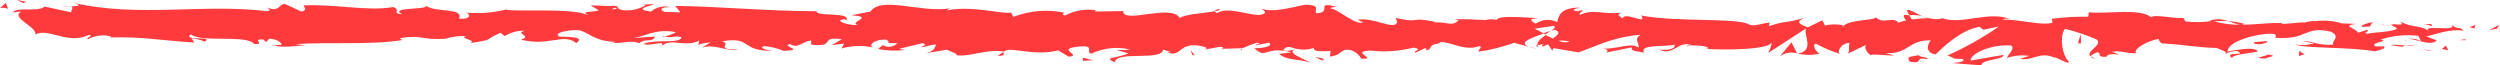 <?xml version="1.0" encoding="UTF-8"?> <svg xmlns="http://www.w3.org/2000/svg" width="420" height="11" viewBox="0 0 420 11" fill="none"> <path d="M419.822 5.144L419.964 5.263L420 5.159L419.822 5.144Z" fill="#FF3A3D"></path> <path d="M419.49 4.818L419.893 4.151L418.184 5.07L419.49 4.818Z" fill="#FF3A3D"></path> <path d="M415.704 4.788L415.859 4.21L414.862 4.536L415.704 4.788Z" fill="#FF3A3D"></path> <path d="M202.376 8.332L201.521 8.495C201.809 8.468 202.095 8.414 202.376 8.332V8.332Z" fill="#FF3A3D"></path> <path d="M208.57 8.435L208.724 8.154C208.428 8.302 208.309 8.42 208.57 8.435Z" fill="#FF3A3D"></path> <path d="M322.883 2.698C321.696 2.135 320.26 1.216 320.402 1.912L320.782 2.565C321.484 2.479 322.192 2.524 322.883 2.698V2.698Z" fill="#FF3A3D"></path> <path d="M259.277 5.574L259.644 5.782L260.487 5.174L259.277 5.574Z" fill="#FF3A3D"></path> <path d="M258.375 8.228L256.737 7.798C257.273 7.996 257.82 8.139 258.375 8.228Z" fill="#FF3A3D"></path> <path d="M168.591 8.732L167.594 9.384C169.161 9.399 168.508 9.058 168.591 8.732Z" fill="#FF3A3D"></path> <path d="M376.995 3.988C376.116 3.749 375.223 3.6 374.325 3.543C375.606 3.943 376.639 4.522 376.995 3.988Z" fill="#FF3A3D"></path> <path d="M204.856 1.482C204.334 1.601 204.108 1.734 204.12 1.868C204.666 1.809 204.963 1.69 204.856 1.482Z" fill="#FF3A3D"></path> <path d="M371.216 3.469C371.406 3.543 371.596 3.573 371.785 3.632C372.629 3.525 373.478 3.495 374.325 3.543C373.314 3.162 372.238 3.136 371.216 3.469V3.469Z" fill="#FF3A3D"></path> <path d="M46.079 7.649C45.982 7.629 45.887 7.599 45.794 7.561C45.77 7.649 45.901 7.664 46.079 7.649Z" fill="#FF3A3D"></path> <path d="M10.383 1.127C10.727 1.127 11.309 1.127 11.843 1.127C11.358 1.066 10.869 1.066 10.383 1.127V1.127Z" fill="#FF3A3D"></path> <path d="M404.36 6.73C404.182 6.73 404.051 6.894 404.027 7.042C404.101 6.887 404.22 6.775 404.36 6.73V6.73Z" fill="#FF3A3D"></path> <path d="M363.123 7.294C363.336 7.412 363.301 7.412 363.123 7.294V7.294Z" fill="#FF3A3D"></path> <path d="M401.701 4.447C401.365 4.35 401.024 4.276 400.681 4.225C401.017 4.327 401.358 4.401 401.701 4.447V4.447Z" fill="#FF3A3D"></path> <path d="M401.547 4.092L402.247 4.181C402.354 4.077 402.283 4.003 401.547 4.092Z" fill="#FF3A3D"></path> <path d="M399.387 4.077C399.85 4.077 400.277 4.077 400.681 4.181C400.527 4.181 400.467 4.181 400.503 4.077H399.387Z" fill="#FF3A3D"></path> <path d="M111.726 6.137L111.548 6.078C110.753 6.345 111.109 6.301 111.726 6.137Z" fill="#FF3A3D"></path> <path d="M299.042 9.458C299.912 8.849 300.934 8.674 301.902 8.969L300.965 7.101L299.042 9.458Z" fill="#FF3A3D"></path> <path d="M187.566 8.376L189.583 8.984C187.139 9.903 185.382 9.577 187.269 10.466C187.566 8.45 195.125 10.333 195.422 8.332L196.751 8.762C196.371 8.762 196.312 8.851 195.932 8.762C198.519 9.755 197.866 7.279 201.201 7.635C202.388 7.798 203.171 8.109 202.388 8.332L204.986 7.857C205.746 7.857 205.556 8.258 204.808 8.213L208.76 8.094C209.568 7.724 210.392 7.412 211.228 7.16C212.237 7.457 210.718 7.368 210.979 7.62L213.174 7.16C214.064 7.679 212.237 8.169 210.73 8.08C212.759 10.111 212.545 7.59 216.96 8.806L214.883 9.043C216.212 10.2 217.826 9.799 220.164 10.526C219.606 10.14 215.488 8.687 217.874 8.198C218.816 8.422 219.786 8.371 220.71 8.05C220.71 8.762 221.968 8.598 223.534 8.569L223.427 9.518C225.112 9.266 224.982 8.776 225.991 8.361C226.506 8.296 227.025 8.398 227.499 8.658C227.973 8.918 228.386 9.326 228.696 9.844C231.722 10.022 226.619 8.643 230.203 8.495C232.639 8.777 235.094 8.607 237.489 7.991C239.246 8.346 237.181 8.569 237.81 8.851L239.376 8.109C239.756 8.109 239.625 8.361 239.566 8.48C240.883 8.198 239.685 7.531 241.75 7.309C242.319 6.271 245.974 8.88 248.549 7.724C249.178 8.005 248.241 8.302 248.431 8.673C250.438 8.388 252.423 7.892 254.364 7.19L256.808 7.842C255.017 7.101 257.331 6.36 259.348 5.619C258.707 5.278 258.161 4.966 257.805 4.818L261.021 4.344C261.413 4.507 261.092 4.833 260.558 5.218L261.152 4.996C262.338 5.367 261.698 5.9 260.867 6.479L259.68 5.886C258.873 6.449 258.126 7.072 258.292 7.635C258.634 7.499 258.989 7.419 259.348 7.398C259.134 7.546 259.004 7.679 259.099 7.783C259.194 7.887 259.538 7.679 260.072 7.442L260.796 8.51L260.974 8.08L265.186 8.791C268.212 7.768 270.847 6.241 275.629 5.826C274.442 6.582 275.368 7.086 275.297 8.005C273.992 7.012 271.583 8.376 269.102 8.139C270.396 8.258 270.111 8.687 269.779 8.836L274.122 7.961C274.015 8.717 275.06 8.539 276.211 8.865C275.356 7.383 279.521 7.931 281.325 7.501C281.432 7.991 280.993 8.495 278.798 8.346C281.171 9.503 281.942 6.642 284.316 7.635C283.782 7.635 283.485 7.561 283.271 7.813C284.529 7.383 287.591 7.813 286.831 8.198H286.297C289.857 8.435 297.132 8.376 297.666 7.116C297.557 7.752 297.351 8.356 297.061 8.895L303.445 4.759C302.875 5.826 304.999 8.435 302.045 9.014C303.261 9.283 304.506 9.283 305.723 9.014C305.142 8.851 304.299 7.427 305.094 7.338C306.428 8.092 307.82 8.673 309.248 9.073C308.381 8.821 309.366 7.146 310.731 7.22C310.517 7.472 310.838 8.91 310.328 9.073L313.757 7.413C312.903 7.694 313.591 8.895 314.35 9.31C313.994 8.969 317.293 9.384 318.207 9.31L316.759 8.895C320.604 9.221 320.592 6.627 324.402 6.79C323.939 7.116 323.215 8.88 325.185 9.132C326.075 8.287 329.172 5.1 332.554 4.492L333.195 4.996L335.829 4.448C333.05 6.37 330.149 8.001 327.155 9.325C328.59 9.74 327.546 9.903 329.706 9.903C330.465 10.377 328.519 10.57 327.89 10.585L332.898 10.985C332.696 9.977 336.755 10.051 336.577 9.221L331.083 10.17C330.881 9.162 334.275 7.398 337.823 7.635C338.725 8.05 337.123 9.399 337.194 9.725C338.405 9.331 339.664 9.216 340.908 9.384L339.389 9.888C341.371 10.303 342.641 8.628 345.002 9.621C345.821 9.621 347.447 10.956 347.589 10.363C346.272 9.206 346.046 5.678 346.948 4.848C348.721 5.292 350.469 5.876 352.182 6.597C353.523 7.531 350.129 8.687 351.268 9.473C351.268 9.206 352.075 8.88 352.383 8.776C353.238 9.028 352.015 9.621 353.89 9.532C354.223 8.539 357.7 9.71 354.792 8.702C356.632 8.45 356.738 8.954 358.886 8.954C358.21 8.287 360.856 6.79 362.696 6.538C362.577 6.79 362.992 7.131 363.182 7.294C366.944 7.472 368.949 7.976 372.462 8.065C372.782 8.317 374.467 8.643 373.744 9.073C374.397 8.746 375.093 8.575 375.796 8.569C377.873 9.488 373.423 8.569 374.966 9.74C375.108 9.147 377.766 8.984 379.309 8.658C378.858 7.739 375.749 8.406 374.218 8.658C374.218 7.413 376.924 6.152 380.602 5.693C383.522 5.456 381.789 6.538 382.359 6.36C387.829 6.701 387.105 4.284 391.579 5.322C393.371 6.167 391.579 6.908 392.03 7.487C389.657 7.724 388.399 6.879 386.785 6.864L388.755 7.294C387.705 7.602 386.618 7.658 385.551 7.457C387.058 8.183 394.795 7.842 398.996 8.628C399.755 8.376 401.049 8.139 400.444 7.798H399.103C397.916 7.116 401.63 6.983 399.945 6.642C402.013 5.978 404.157 5.768 406.282 6.019L406.745 6.938C406.004 6.505 405.17 6.39 404.372 6.612C405.428 6.227 408.205 7.946 409.379 6.79L407.623 6.108C409.439 5.708 411.682 4.803 413.901 5.159C412.904 4.225 413.39 5.248 411.824 4.151C413.177 5.485 406.104 3.929 408.264 5.367C406.662 4.107 405.451 4.774 403.339 3.662C403.399 3.973 404.087 4.27 402.212 4.062C402.083 4.169 401.943 4.254 401.797 4.314H401.666H401.773C401.69 4.314 401.69 4.314 401.773 4.314C402.112 4.388 402.436 4.549 402.722 4.789C401.785 5.456 398.794 5.352 397.786 5.678C396.67 5.5 398.26 5.337 397.655 5.011L396.136 5.5C395.994 4.833 393.193 4.314 395.828 4.018L393.454 3.929C391.991 3.481 390.478 3.356 388.98 3.558C387.865 3.38 386.156 4.225 387.129 3.721L383.427 4.047V3.884C379.772 3.721 375.891 4.818 371.738 3.514C370.222 3.747 368.69 3.777 367.169 3.603L366.778 3.01C365.199 3.173 362.031 2.328 361.366 2.906C359.681 1.32 353.701 2.402 350.936 2.061L350.817 2.817C348.772 2.773 346.727 2.886 344.694 3.158L344.824 3.825C342.783 4.344 339.579 3.262 336.339 3.276C336.868 3.061 337.437 3.061 337.965 3.276C334.12 1.705 329.789 4.225 326.3 3.069C325.606 3.273 324.883 3.273 324.188 3.069H324.402H324.046C323.654 2.935 323.262 2.802 322.859 2.683C323.188 2.851 323.53 2.976 323.879 3.054C323.203 3.054 322.182 3.128 321.174 3.276L320.758 2.55H320.521C319.548 2.268 319.726 2.876 320.248 3.425C319.796 3.508 319.352 3.642 318.919 3.825C318.136 2.669 316.285 4.166 315.205 2.921C314.528 3.514 310.173 3.276 309.627 4.537C309.627 4.373 309.295 4.284 309.841 4.284C308.771 4.032 307.672 4.032 306.601 4.284L306.162 3.41L303.718 4.596C302.234 4.018 301.629 3.691 303.101 3.01C299.541 4.032 300.217 3.38 297.167 4.403L297.322 3.81C296.242 3.81 294.509 4.581 293.856 4.092C291.483 2.935 281.907 3.751 275.724 2.609C276.911 4.359 272.852 1.794 272.591 3.128C272.235 2.713 271.405 2.476 272.378 2.135C269.209 2.491 267.631 1.408 265.436 2.52C265.08 2.105 266.124 1.927 265.803 1.675C265.542 1.764 264.795 2.031 264.463 1.779C264.13 1.527 264.925 1.438 265.436 1.275C262.196 1.275 261.876 2.55 261.615 3.736C261.033 3.434 260.405 3.3 259.776 3.344C259.147 3.388 258.534 3.608 257.983 3.988C257.414 3.588 256.464 3.173 258.47 3.054C257.283 3.054 251.575 2.417 251.457 3.365C250.84 3.187 250.198 3.187 249.582 3.365C247.042 3.276 246.817 3.187 244.337 3.247L245.025 3.41C244.028 4.537 242.948 3.632 240.943 3.751L241.002 3.632C236.41 2.758 239.008 4.003 234.475 3.01L234.724 3.721C234.285 5.204 230.702 2.772 228.067 3.336L229.017 3.751C227.581 4.255 225.006 1.631 223.57 1.423C223.249 1.29 224.068 1.216 224.507 1.127C220.734 0.178 224.009 2.046 221.184 2.239C220.674 1.735 221.861 0.964 219.998 0.845C219.048 0.445 214.48 2.431 211.893 1.438C212.462 1.838 213.079 2.224 211.715 2.506C209.709 2.624 206.304 1.023 204.488 2.194C204.227 2.09 204.132 1.987 204.12 1.883C202.589 2.194 199.136 2.357 198.187 3.024C196.775 0.549 188.634 4.121 188.693 1.853L183.947 1.942L184.065 1.705C182.315 1.454 180.542 1.765 178.915 2.609C178.227 2.446 178.737 2.239 178.796 2.12C175.943 1.532 173.018 1.775 170.252 2.832L169.861 2.09C168.864 2.506 163.5 0.89 159.181 1.72C159.181 1.631 159.323 1.497 159.667 1.394C154.79 2.224 148.026 -0.726 146.234 1.942L143.018 2.58C147.172 2.817 142.401 3.736 144.11 4.196C142.472 4.344 139.885 3.365 141.891 3.232L142.211 3.365C142.947 1.972 137.049 2.846 137.168 1.883C128.992 1.883 121.041 1.082 113.434 0.993L114.312 2.076L111.642 2.001C110.942 1.749 110.705 1.156 112.604 1.201C111.484 0.901 110.315 1.168 109.352 1.942C105.614 1.483 110.8 0.727 109.661 0.697L108.106 0.771L108.462 0.89C107.314 1.545 106.055 1.835 104.795 1.735C103.348 1.483 104.06 1.067 103.478 1.023C103.478 1.023 103.3 0.904 102.612 1.023L99.242 0.89L100.594 1.749C99.099 2.165 97.426 1.749 98.981 2.669C96.702 1.186 86.438 2.076 85.037 1.601C82.827 2.148 80.568 2.322 78.321 2.12C78.95 2.298 79.329 3.262 77.134 3.143C77.941 1.156 73.099 2.268 71.319 0.83C72.909 1.779 65.065 1.053 67.558 2.402C65.718 2.239 67.451 1.66 66.05 1.186C61.707 1.942 56.426 0.652 51.027 0.904C50.932 1.171 51.846 1.572 50.683 1.957L47.835 0.652C46.767 0.771 46.85 2.135 44.892 1.245C45.177 1.468 45.58 1.794 44.892 1.883C34.283 0.578 23.223 2.965 12.472 0.504C13.932 1.008 12.959 1.053 11.843 1.067C12.567 1.201 11.843 1.72 11.974 2.076L7.476 1.097C6.645 2.076 2.646 1.097 2.172 2.09L3.56 1.927C1.709 3.039 6.254 4.448 5.933 5.811C8.058 4.551 11.523 7.665 15.011 5.811C15.783 6.093 14.359 6.271 14.762 6.597C15.999 5.925 17.375 5.764 18.69 6.138L18.465 6.286C24.018 6.138 26.392 6.745 32.634 7.146L32.171 6.434C32.935 6.499 33.689 6.689 34.414 6.997C35.956 5.93 30.652 6.997 32.04 5.752C33.82 7.235 41.534 5.752 42.72 7.413C44.773 7.413 42.115 6.612 44.18 6.612L44.726 7.057L45.236 6.493C46.589 6.582 47.277 7.146 47.325 7.516C46.895 7.525 46.467 7.569 46.043 7.65C47.787 8.169 50.98 7.472 51.585 7.65L49.639 7.413C55.264 7.012 62.134 7.605 67.569 6.731L67.154 6.404C71.307 5.797 70.477 6.775 75.034 6.508H74.867C75.971 6.155 77.111 6.005 78.249 6.063C77.063 6.449 80.409 6.82 78.902 7.249C83.4 6.597 81.133 6.731 84.1 5.515L84.788 6.063C85.839 5.42 87.001 5.115 88.17 5.174C86.295 5.634 89.618 6.019 87.517 6.656C92.264 7.872 94.637 5.47 96.809 7.235C99.004 5.752 92.668 6.375 93.902 6.049C92.881 5.545 95.717 4.922 97.213 5.085C98.708 5.248 99.799 7.042 103.644 7.027C103.253 7.027 103.229 7.131 102.849 7.116C104.285 7.516 105.662 6.612 107.43 7.249C108.415 6.33 109.708 7.249 110.005 6.138L106.445 6.39C108.438 6.093 110.313 4.729 113.565 5.411C112.955 5.75 112.313 5.989 111.654 6.123C112.616 6.479 113.506 5.9 114.502 6.256C114.218 7.427 110.23 6.493 108.082 7.383C109.115 7.887 112.129 6.553 111.049 7.813C112.734 6.227 114.906 8.05 117.481 6.834L117.315 7.531C117.973 7.298 118.649 7.159 119.332 7.116L117.956 8.02C120.068 7.264 122.014 8.732 124.031 8.317C119.807 8.317 123.082 7.457 121.302 6.938C126.511 6.034 124.292 8.791 130.131 8.495C129.336 8.584 127.164 8.05 128.398 7.739C129.507 7.845 130.603 8.114 131.662 8.539C135.518 8.406 131.068 7.813 132.718 7.383C134.023 8.258 134.616 7.042 136.278 6.79V7.501C140.68 7.976 137.465 6.019 141.416 6.597L139.743 7.576L141.808 7.324L141.381 8.139C143.071 7.662 144.82 7.596 146.531 7.946C146.02 7.442 146.827 6.656 148.774 6.642C150.103 7.072 148.026 7.324 150.791 7.235C150.441 7.579 150.021 7.794 149.578 7.854C149.135 7.915 148.688 7.818 148.287 7.576C148.156 7.798 147.67 8.02 147.539 8.243C149.063 8.534 150.611 8.579 152.144 8.376C151.776 8.366 151.41 8.307 151.052 8.198L155.075 7.235C155.704 7.516 155.193 7.724 154.707 7.931C155.514 7.931 156.083 7.531 157.27 7.487C156.962 8.065 157.033 8.658 155.336 8.969L159.169 8.346C159.418 8.613 161.115 9.058 160.628 9.266C162.741 9.636 165.826 8.183 168.627 8.658C168.955 8.47 169.31 8.369 169.671 8.361C172.305 8.51 174.643 9.236 177.764 8.465L179.544 9.518C181.989 9.31 177.171 8.198 181.229 7.828C184.113 7.516 182.297 8.732 183.306 9.028C185.406 8.033 187.687 7.792 189.892 8.332C189.118 8.409 188.341 8.424 187.566 8.376V8.376ZM217.779 8.213C217.197 8.346 216.022 8.806 215.595 8.376C216.272 7.561 216.782 7.961 217.779 8.213ZM263.715 7.012C263.094 7.195 262.443 7.133 261.852 6.834C262.476 6.774 263.105 6.834 263.715 7.012V7.012ZM391.71 4.448C390.345 4.121 390.808 4.255 391.71 4.448V4.448ZM394.415 4.833C394.688 4.744 394.676 4.64 394.558 4.537C394.073 4.715 393.561 4.751 393.063 4.64C393.252 4.803 393.608 4.937 394.415 4.803V4.833ZM103.241 1.29L103.715 1.483C102.517 1.675 102.849 1.483 103.241 1.29Z" fill="#FF3A3D"></path> <path d="M258.494 7.916C258.377 7.832 258.291 7.694 258.256 7.531C258.019 7.65 258.019 7.783 258.494 7.916Z" fill="#FF3A3D"></path> <path d="M168.781 8.613H168.686L168.591 8.732L168.781 8.613Z" fill="#FF3A3D"></path> <path d="M352.324 9.873C351.952 9.82 351.59 9.684 351.256 9.473C351.256 9.651 351.469 9.799 352.324 9.873Z" fill="#FF3A3D"></path> <path d="M408.81 3.988L407.065 4.136C407.596 4.121 408.124 4.211 408.632 4.403C408.596 4.24 408.217 3.988 408.81 3.988Z" fill="#FF3A3D"></path> <path d="M413.094 6.76C413.469 6.73 413.845 6.73 414.221 6.76C414.363 6.449 413.77 6.686 413.094 6.76Z" fill="#FF3A3D"></path> <path d="M397.868 4.447C398.438 4.625 398.236 3.691 398.557 3.943C399.221 3.247 394.7 4.803 397.868 4.447Z" fill="#FF3A3D"></path> <path d="M411.325 8.42L410.898 7.664L410.21 8.242L411.325 8.42Z" fill="#FF3A3D"></path> <path d="M401.725 7.605L403.671 7.872C403.671 7.739 403.885 7.679 404.194 7.635C402.995 7.576 401.69 7.412 401.725 7.605Z" fill="#FF3A3D"></path> <path d="M404.193 7.635C404.716 7.688 405.243 7.658 405.76 7.546C405.237 7.535 404.714 7.565 404.193 7.635V7.635Z" fill="#FF3A3D"></path> <path d="M408.655 8.569L408.086 8.406L406.721 8.302L408.655 8.569Z" fill="#FF3A3D"></path> <path d="M380.828 6.908L378.704 7.072C378.49 7.324 379.06 7.487 379.89 7.412C380.365 7.235 381.148 7.16 380.828 6.908Z" fill="#FF3A3D"></path> <path d="M387.212 9.088C386.868 8.994 386.549 8.789 386.287 8.495L386.215 9.414L387.212 9.088Z" fill="#FF3A3D"></path> <path d="M381.03 9.162C380.816 9.414 377.932 9.829 380.626 9.829C380.84 9.577 382.976 9.414 381.03 9.162Z" fill="#FF3A3D"></path> <path d="M349.084 7.264H349.618L349.559 5.752L349.084 7.264Z" fill="#FF3A3D"></path> <path d="M320.865 10.377C323.369 10.793 321.47 9.458 323.737 9.947C324.33 9.607 321.886 9.547 322.491 9.251C320.972 9.577 320.177 9.355 320.865 10.377Z" fill="#FF3A3D"></path> <path d="M322.491 9.236C322.755 9.18 323.017 9.105 323.274 9.013C323.008 9.057 322.746 9.132 322.491 9.236V9.236Z" fill="#FF3A3D"></path> <path d="M4.462 0.311L2.836 0L3.88 0.504L4.462 0.311Z" fill="#FF3A3D"></path> <path d="M1.353 1.482L0.973 0.474L0 1.349C0.453 1.256 0.917 1.302 1.353 1.482V1.482Z" fill="#FF3A3D"></path> <path d="M222.252 10.185L222.383 9.962C222.134 9.71 221.754 9.681 220.995 9.636L222.252 10.185Z" fill="#FF3A3D"></path> <path d="M200.334 9.265L200.714 9.28L200.014 8.406L200.334 9.265Z" fill="#FF3A3D"></path> <path d="M181.929 10.214C182.677 10.214 183.567 10.066 184.303 10.111C182.677 10.244 181.739 9.117 181.929 10.214Z" fill="#FF3A3D"></path> </svg> 